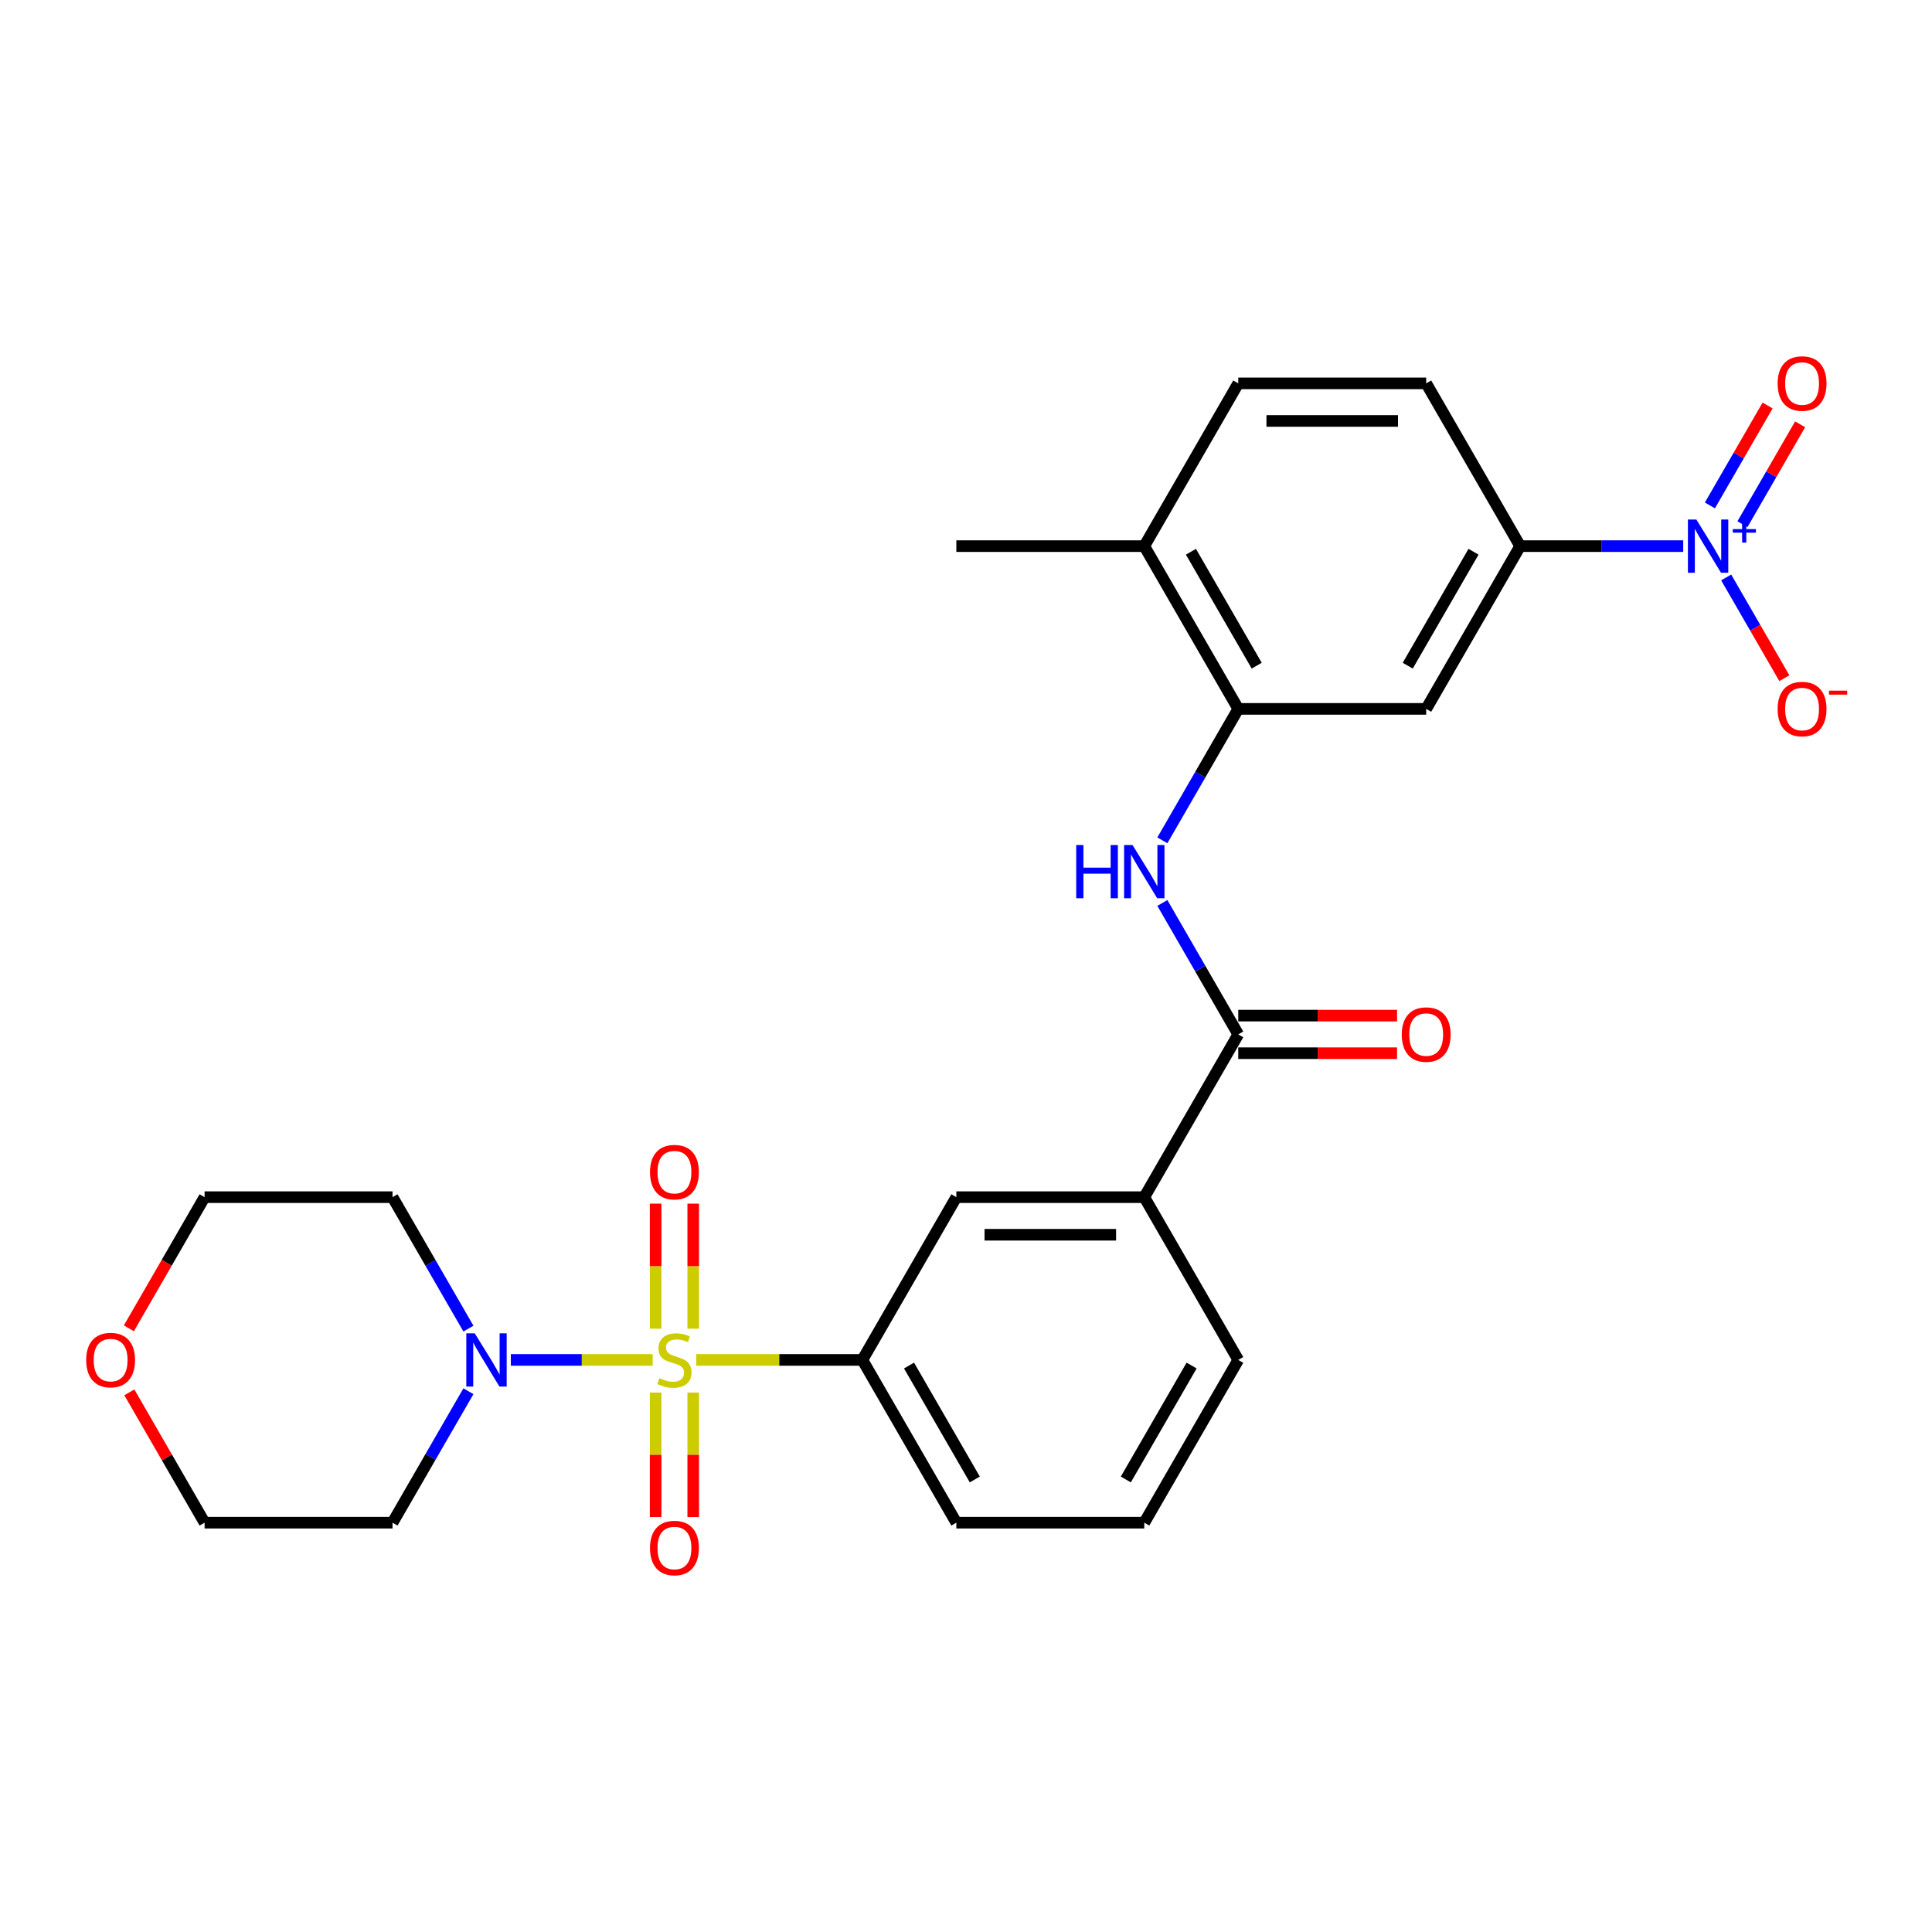 <?xml version='1.0' encoding='iso-8859-1'?>
<svg version='1.1' baseProfile='full'
              xmlns='http://www.w3.org/2000/svg'
                      xmlns:rdkit='http://www.rdkit.org/xml'
                      xmlns:xlink='http://www.w3.org/1999/xlink'
                  xml:space='preserve'
width='1000px' height='1000px' viewBox='0 0 1000 1000'>
<!-- END OF HEADER -->
<rect style='opacity:1.0;fill:#FFFFFF;stroke:none' width='1000' height='1000' x='0' y='0'> </rect>
<path class='bond-1' d='M 337.823,703.894 L 301.116,703.894' style='fill:none;fill-rule:evenodd;stroke:#CCCC00;stroke-width:6px;stroke-linecap:butt;stroke-linejoin:miter;stroke-opacity:1' />
<path class='bond-1' d='M 301.116,703.894 L 264.409,703.894' style='fill:none;fill-rule:evenodd;stroke:#0000FF;stroke-width:6px;stroke-linecap:butt;stroke-linejoin:miter;stroke-opacity:1' />
<path class='bond-2' d='M 360.352,703.894 L 403.358,703.894' style='fill:none;fill-rule:evenodd;stroke:#CCCC00;stroke-width:6px;stroke-linecap:butt;stroke-linejoin:miter;stroke-opacity:1' />
<path class='bond-2' d='M 403.358,703.894 L 446.364,703.894' style='fill:none;fill-rule:evenodd;stroke:#000000;stroke-width:6px;stroke-linecap:butt;stroke-linejoin:miter;stroke-opacity:1' />
<path class='bond-10' d='M 358.815,687.727 L 358.815,655.365' style='fill:none;fill-rule:evenodd;stroke:#CCCC00;stroke-width:6px;stroke-linecap:butt;stroke-linejoin:miter;stroke-opacity:1' />
<path class='bond-10' d='M 358.815,655.365 L 358.815,623.003' style='fill:none;fill-rule:evenodd;stroke:#FF0000;stroke-width:6px;stroke-linecap:butt;stroke-linejoin:miter;stroke-opacity:1' />
<path class='bond-10' d='M 339.36,687.727 L 339.36,655.365' style='fill:none;fill-rule:evenodd;stroke:#CCCC00;stroke-width:6px;stroke-linecap:butt;stroke-linejoin:miter;stroke-opacity:1' />
<path class='bond-10' d='M 339.36,655.365 L 339.36,623.003' style='fill:none;fill-rule:evenodd;stroke:#FF0000;stroke-width:6px;stroke-linecap:butt;stroke-linejoin:miter;stroke-opacity:1' />
<path class='bond-11' d='M 339.36,720.801 L 339.36,753.016' style='fill:none;fill-rule:evenodd;stroke:#CCCC00;stroke-width:6px;stroke-linecap:butt;stroke-linejoin:miter;stroke-opacity:1' />
<path class='bond-11' d='M 339.36,753.016 L 339.36,785.232' style='fill:none;fill-rule:evenodd;stroke:#FF0000;stroke-width:6px;stroke-linecap:butt;stroke-linejoin:miter;stroke-opacity:1' />
<path class='bond-11' d='M 358.815,720.801 L 358.815,753.016' style='fill:none;fill-rule:evenodd;stroke:#CCCC00;stroke-width:6px;stroke-linecap:butt;stroke-linejoin:miter;stroke-opacity:1' />
<path class='bond-11' d='M 358.815,753.016 L 358.815,785.232' style='fill:none;fill-rule:evenodd;stroke:#FF0000;stroke-width:6px;stroke-linecap:butt;stroke-linejoin:miter;stroke-opacity:1' />
<path class='bond-0' d='M 871.23,282.674 L 829.032,282.674' style='fill:none;fill-rule:evenodd;stroke:#0000FF;stroke-width:6px;stroke-linecap:butt;stroke-linejoin:miter;stroke-opacity:1' />
<path class='bond-0' d='M 829.032,282.674 L 786.833,282.674' style='fill:none;fill-rule:evenodd;stroke:#000000;stroke-width:6px;stroke-linecap:butt;stroke-linejoin:miter;stroke-opacity:1' />
<path class='bond-12' d='M 893.466,298.88 L 908.519,324.952' style='fill:none;fill-rule:evenodd;stroke:#0000FF;stroke-width:6px;stroke-linecap:butt;stroke-linejoin:miter;stroke-opacity:1' />
<path class='bond-12' d='M 908.519,324.952 L 923.572,351.024' style='fill:none;fill-rule:evenodd;stroke:#FF0000;stroke-width:6px;stroke-linecap:butt;stroke-linejoin:miter;stroke-opacity:1' />
<path class='bond-13' d='M 901.891,271.331 L 916.82,245.473' style='fill:none;fill-rule:evenodd;stroke:#0000FF;stroke-width:6px;stroke-linecap:butt;stroke-linejoin:miter;stroke-opacity:1' />
<path class='bond-13' d='M 916.82,245.473 L 931.749,219.615' style='fill:none;fill-rule:evenodd;stroke:#FF0000;stroke-width:6px;stroke-linecap:butt;stroke-linejoin:miter;stroke-opacity:1' />
<path class='bond-13' d='M 885.042,261.603 L 899.971,235.746' style='fill:none;fill-rule:evenodd;stroke:#0000FF;stroke-width:6px;stroke-linecap:butt;stroke-linejoin:miter;stroke-opacity:1' />
<path class='bond-13' d='M 899.971,235.746 L 914.9,209.888' style='fill:none;fill-rule:evenodd;stroke:#FF0000;stroke-width:6px;stroke-linecap:butt;stroke-linejoin:miter;stroke-opacity:1' />
<path class='bond-19' d='M 242.454,720.101 L 222.813,754.12' style='fill:none;fill-rule:evenodd;stroke:#0000FF;stroke-width:6px;stroke-linecap:butt;stroke-linejoin:miter;stroke-opacity:1' />
<path class='bond-19' d='M 222.813,754.12 L 203.172,788.138' style='fill:none;fill-rule:evenodd;stroke:#000000;stroke-width:6px;stroke-linecap:butt;stroke-linejoin:miter;stroke-opacity:1' />
<path class='bond-20' d='M 242.454,687.688 L 222.813,653.669' style='fill:none;fill-rule:evenodd;stroke:#0000FF;stroke-width:6px;stroke-linecap:butt;stroke-linejoin:miter;stroke-opacity:1' />
<path class='bond-20' d='M 222.813,653.669 L 203.172,619.65' style='fill:none;fill-rule:evenodd;stroke:#000000;stroke-width:6px;stroke-linecap:butt;stroke-linejoin:miter;stroke-opacity:1' />
<path class='bond-9' d='M 446.364,703.894 L 495.003,619.65' style='fill:none;fill-rule:evenodd;stroke:#000000;stroke-width:6px;stroke-linecap:butt;stroke-linejoin:miter;stroke-opacity:1' />
<path class='bond-21' d='M 446.364,703.894 L 495.003,788.138' style='fill:none;fill-rule:evenodd;stroke:#000000;stroke-width:6px;stroke-linecap:butt;stroke-linejoin:miter;stroke-opacity:1' />
<path class='bond-21' d='M 470.509,706.803 L 504.556,765.774' style='fill:none;fill-rule:evenodd;stroke:#000000;stroke-width:6px;stroke-linecap:butt;stroke-linejoin:miter;stroke-opacity:1' />
<path class='bond-3' d='M 640.918,535.406 L 592.279,619.65' style='fill:none;fill-rule:evenodd;stroke:#000000;stroke-width:6px;stroke-linecap:butt;stroke-linejoin:miter;stroke-opacity:1' />
<path class='bond-4' d='M 640.918,535.406 L 621.277,501.387' style='fill:none;fill-rule:evenodd;stroke:#000000;stroke-width:6px;stroke-linecap:butt;stroke-linejoin:miter;stroke-opacity:1' />
<path class='bond-4' d='M 621.277,501.387 L 601.636,467.368' style='fill:none;fill-rule:evenodd;stroke:#0000FF;stroke-width:6px;stroke-linecap:butt;stroke-linejoin:miter;stroke-opacity:1' />
<path class='bond-15' d='M 640.918,545.134 L 682.017,545.134' style='fill:none;fill-rule:evenodd;stroke:#000000;stroke-width:6px;stroke-linecap:butt;stroke-linejoin:miter;stroke-opacity:1' />
<path class='bond-15' d='M 682.017,545.134 L 723.117,545.134' style='fill:none;fill-rule:evenodd;stroke:#FF0000;stroke-width:6px;stroke-linecap:butt;stroke-linejoin:miter;stroke-opacity:1' />
<path class='bond-15' d='M 640.918,525.678 L 682.017,525.678' style='fill:none;fill-rule:evenodd;stroke:#000000;stroke-width:6px;stroke-linecap:butt;stroke-linejoin:miter;stroke-opacity:1' />
<path class='bond-15' d='M 682.017,525.678 L 723.117,525.678' style='fill:none;fill-rule:evenodd;stroke:#FF0000;stroke-width:6px;stroke-linecap:butt;stroke-linejoin:miter;stroke-opacity:1' />
<path class='bond-5' d='M 601.636,434.956 L 621.277,400.937' style='fill:none;fill-rule:evenodd;stroke:#0000FF;stroke-width:6px;stroke-linecap:butt;stroke-linejoin:miter;stroke-opacity:1' />
<path class='bond-5' d='M 621.277,400.937 L 640.918,366.918' style='fill:none;fill-rule:evenodd;stroke:#000000;stroke-width:6px;stroke-linecap:butt;stroke-linejoin:miter;stroke-opacity:1' />
<path class='bond-7' d='M 640.918,366.918 L 738.195,366.918' style='fill:none;fill-rule:evenodd;stroke:#000000;stroke-width:6px;stroke-linecap:butt;stroke-linejoin:miter;stroke-opacity:1' />
<path class='bond-14' d='M 640.918,366.918 L 592.279,282.674' style='fill:none;fill-rule:evenodd;stroke:#000000;stroke-width:6px;stroke-linecap:butt;stroke-linejoin:miter;stroke-opacity:1' />
<path class='bond-14' d='M 650.471,344.553 L 616.424,285.583' style='fill:none;fill-rule:evenodd;stroke:#000000;stroke-width:6px;stroke-linecap:butt;stroke-linejoin:miter;stroke-opacity:1' />
<path class='bond-6' d='M 786.833,282.674 L 738.195,366.918' style='fill:none;fill-rule:evenodd;stroke:#000000;stroke-width:6px;stroke-linecap:butt;stroke-linejoin:miter;stroke-opacity:1' />
<path class='bond-6' d='M 762.688,285.583 L 728.641,344.553' style='fill:none;fill-rule:evenodd;stroke:#000000;stroke-width:6px;stroke-linecap:butt;stroke-linejoin:miter;stroke-opacity:1' />
<path class='bond-29' d='M 786.833,282.674 L 738.195,198.429' style='fill:none;fill-rule:evenodd;stroke:#000000;stroke-width:6px;stroke-linecap:butt;stroke-linejoin:miter;stroke-opacity:1' />
<path class='bond-8' d='M 592.279,619.65 L 495.003,619.65' style='fill:none;fill-rule:evenodd;stroke:#000000;stroke-width:6px;stroke-linecap:butt;stroke-linejoin:miter;stroke-opacity:1' />
<path class='bond-8' d='M 577.688,639.106 L 509.594,639.106' style='fill:none;fill-rule:evenodd;stroke:#000000;stroke-width:6px;stroke-linecap:butt;stroke-linejoin:miter;stroke-opacity:1' />
<path class='bond-28' d='M 592.279,619.65 L 640.918,703.894' style='fill:none;fill-rule:evenodd;stroke:#000000;stroke-width:6px;stroke-linecap:butt;stroke-linejoin:miter;stroke-opacity:1' />
<path class='bond-17' d='M 592.279,282.674 L 640.918,198.429' style='fill:none;fill-rule:evenodd;stroke:#000000;stroke-width:6px;stroke-linecap:butt;stroke-linejoin:miter;stroke-opacity:1' />
<path class='bond-26' d='M 592.279,282.674 L 495.003,282.674' style='fill:none;fill-rule:evenodd;stroke:#000000;stroke-width:6px;stroke-linecap:butt;stroke-linejoin:miter;stroke-opacity:1' />
<path class='bond-16' d='M 738.195,198.429 L 640.918,198.429' style='fill:none;fill-rule:evenodd;stroke:#000000;stroke-width:6px;stroke-linecap:butt;stroke-linejoin:miter;stroke-opacity:1' />
<path class='bond-16' d='M 723.603,217.885 L 655.509,217.885' style='fill:none;fill-rule:evenodd;stroke:#000000;stroke-width:6px;stroke-linecap:butt;stroke-linejoin:miter;stroke-opacity:1' />
<path class='bond-18' d='M 66.704,687.532 L 86.3,653.591' style='fill:none;fill-rule:evenodd;stroke:#FF0000;stroke-width:6px;stroke-linecap:butt;stroke-linejoin:miter;stroke-opacity:1' />
<path class='bond-18' d='M 86.3,653.591 L 105.896,619.65' style='fill:none;fill-rule:evenodd;stroke:#000000;stroke-width:6px;stroke-linecap:butt;stroke-linejoin:miter;stroke-opacity:1' />
<path class='bond-27' d='M 66.951,720.684 L 86.423,754.411' style='fill:none;fill-rule:evenodd;stroke:#FF0000;stroke-width:6px;stroke-linecap:butt;stroke-linejoin:miter;stroke-opacity:1' />
<path class='bond-27' d='M 86.423,754.411 L 105.896,788.138' style='fill:none;fill-rule:evenodd;stroke:#000000;stroke-width:6px;stroke-linecap:butt;stroke-linejoin:miter;stroke-opacity:1' />
<path class='bond-23' d='M 203.172,788.138 L 105.896,788.138' style='fill:none;fill-rule:evenodd;stroke:#000000;stroke-width:6px;stroke-linecap:butt;stroke-linejoin:miter;stroke-opacity:1' />
<path class='bond-24' d='M 203.172,619.65 L 105.896,619.65' style='fill:none;fill-rule:evenodd;stroke:#000000;stroke-width:6px;stroke-linecap:butt;stroke-linejoin:miter;stroke-opacity:1' />
<path class='bond-25' d='M 495.003,788.138 L 592.279,788.138' style='fill:none;fill-rule:evenodd;stroke:#000000;stroke-width:6px;stroke-linecap:butt;stroke-linejoin:miter;stroke-opacity:1' />
<path class='bond-22' d='M 640.918,703.894 L 592.279,788.138' style='fill:none;fill-rule:evenodd;stroke:#000000;stroke-width:6px;stroke-linecap:butt;stroke-linejoin:miter;stroke-opacity:1' />
<path class='bond-22' d='M 616.773,706.803 L 582.726,765.774' style='fill:none;fill-rule:evenodd;stroke:#000000;stroke-width:6px;stroke-linecap:butt;stroke-linejoin:miter;stroke-opacity:1' />
<path  class='atom-0' d='M 341.305 713.35
Q 341.617 713.466, 342.901 714.011
Q 344.185 714.556, 345.585 714.906
Q 347.025 715.217, 348.426 715.217
Q 351.033 715.217, 352.55 713.972
Q 354.068 712.688, 354.068 710.47
Q 354.068 708.953, 353.29 708.019
Q 352.55 707.085, 351.383 706.579
Q 350.216 706.073, 348.27 705.49
Q 345.819 704.75, 344.34 704.05
Q 342.901 703.35, 341.85 701.871
Q 340.838 700.392, 340.838 697.902
Q 340.838 694.439, 343.173 692.299
Q 345.547 690.159, 350.216 690.159
Q 353.407 690.159, 357.025 691.676
L 356.13 694.673
Q 352.823 693.311, 350.333 693.311
Q 347.648 693.311, 346.169 694.439
Q 344.691 695.529, 344.729 697.435
Q 344.729 698.914, 345.469 699.809
Q 346.247 700.704, 347.336 701.21
Q 348.465 701.715, 350.333 702.299
Q 352.823 703.077, 354.301 703.855
Q 355.78 704.634, 356.831 706.229
Q 357.92 707.785, 357.92 710.47
Q 357.92 714.283, 355.352 716.346
Q 352.823 718.369, 348.582 718.369
Q 346.13 718.369, 344.263 717.824
Q 342.434 717.319, 340.255 716.424
L 341.305 713.35
' fill='#CCCC00'/>
<path  class='atom-1' d='M 878.02 268.899
L 887.047 283.491
Q 887.942 284.93, 889.382 287.537
Q 890.822 290.144, 890.9 290.3
L 890.9 268.899
L 894.557 268.899
L 894.557 296.448
L 890.783 296.448
L 881.094 280.495
Q 879.966 278.627, 878.759 276.487
Q 877.592 274.347, 877.242 273.685
L 877.242 296.448
L 873.662 296.448
L 873.662 268.899
L 878.02 268.899
' fill='#0000FF'/>
<path  class='atom-1' d='M 896.868 273.865
L 901.722 273.865
L 901.722 268.754
L 903.879 268.754
L 903.879 273.865
L 908.862 273.865
L 908.862 275.714
L 903.879 275.714
L 903.879 280.85
L 901.722 280.85
L 901.722 275.714
L 896.868 275.714
L 896.868 273.865
' fill='#0000FF'/>
<path  class='atom-2' d='M 245.721 690.12
L 254.748 704.711
Q 255.643 706.151, 257.083 708.758
Q 258.523 711.365, 258.601 711.521
L 258.601 690.12
L 262.258 690.12
L 262.258 717.669
L 258.484 717.669
L 248.795 701.715
Q 247.667 699.848, 246.46 697.708
Q 245.293 695.567, 244.943 694.906
L 244.943 717.669
L 241.363 717.669
L 241.363 690.12
L 245.721 690.12
' fill='#0000FF'/>
<path  class='atom-5' d='M 557.046 437.387
L 560.781 437.387
L 560.781 449.1
L 574.867 449.1
L 574.867 437.387
L 578.602 437.387
L 578.602 464.936
L 574.867 464.936
L 574.867 452.212
L 560.781 452.212
L 560.781 464.936
L 557.046 464.936
L 557.046 437.387
' fill='#0000FF'/>
<path  class='atom-5' d='M 586.19 437.387
L 595.217 451.979
Q 596.112 453.419, 597.552 456.026
Q 598.991 458.633, 599.069 458.788
L 599.069 437.387
L 602.727 437.387
L 602.727 464.936
L 598.953 464.936
L 589.264 448.983
Q 588.135 447.115, 586.929 444.975
Q 585.762 442.835, 585.412 442.174
L 585.412 464.936
L 581.832 464.936
L 581.832 437.387
L 586.19 437.387
' fill='#0000FF'/>
<path  class='atom-11' d='M 336.441 606.695
Q 336.441 600.081, 339.71 596.384
Q 342.978 592.688, 349.087 592.688
Q 355.196 592.688, 358.465 596.384
Q 361.733 600.081, 361.733 606.695
Q 361.733 613.388, 358.426 617.201
Q 355.119 620.976, 349.087 620.976
Q 343.017 620.976, 339.71 617.201
Q 336.441 613.427, 336.441 606.695
M 349.087 617.863
Q 353.29 617.863, 355.547 615.061
Q 357.842 612.221, 357.842 606.695
Q 357.842 601.287, 355.547 598.563
Q 353.29 595.8, 349.087 595.8
Q 344.885 595.8, 342.589 598.524
Q 340.333 601.248, 340.333 606.695
Q 340.333 612.26, 342.589 615.061
Q 344.885 617.863, 349.087 617.863
' fill='#FF0000'/>
<path  class='atom-12' d='M 336.441 801.249
Q 336.441 794.634, 339.71 790.938
Q 342.978 787.241, 349.087 787.241
Q 355.196 787.241, 358.465 790.938
Q 361.733 794.634, 361.733 801.249
Q 361.733 807.942, 358.426 811.755
Q 355.119 815.529, 349.087 815.529
Q 343.017 815.529, 339.71 811.755
Q 336.441 807.98, 336.441 801.249
M 349.087 812.416
Q 353.29 812.416, 355.547 809.615
Q 357.842 806.774, 357.842 801.249
Q 357.842 795.84, 355.547 793.117
Q 353.29 790.354, 349.087 790.354
Q 344.885 790.354, 342.589 793.078
Q 340.333 795.801, 340.333 801.249
Q 340.333 806.813, 342.589 809.615
Q 344.885 812.416, 349.087 812.416
' fill='#FF0000'/>
<path  class='atom-13' d='M 920.102 366.996
Q 920.102 360.381, 923.371 356.684
Q 926.639 352.988, 932.748 352.988
Q 938.857 352.988, 942.126 356.684
Q 945.394 360.381, 945.394 366.996
Q 945.394 373.688, 942.087 377.501
Q 938.779 381.276, 932.748 381.276
Q 926.678 381.276, 923.371 377.501
Q 920.102 373.727, 920.102 366.996
M 932.748 378.163
Q 936.95 378.163, 939.207 375.361
Q 941.503 372.521, 941.503 366.996
Q 941.503 361.587, 939.207 358.863
Q 936.95 356.101, 932.748 356.101
Q 928.546 356.101, 926.25 358.824
Q 923.993 361.548, 923.993 366.996
Q 923.993 372.56, 926.25 375.361
Q 928.546 378.163, 932.748 378.163
' fill='#FF0000'/>
<path  class='atom-13' d='M 946.678 357.484
L 956.103 357.484
L 956.103 359.539
L 946.678 359.539
L 946.678 357.484
' fill='#FF0000'/>
<path  class='atom-14' d='M 920.102 198.507
Q 920.102 191.892, 923.371 188.196
Q 926.639 184.499, 932.748 184.499
Q 938.857 184.499, 942.126 188.196
Q 945.394 191.892, 945.394 198.507
Q 945.394 205.2, 942.087 209.013
Q 938.779 212.787, 932.748 212.787
Q 926.678 212.787, 923.371 209.013
Q 920.102 205.239, 920.102 198.507
M 932.748 209.675
Q 936.95 209.675, 939.207 206.873
Q 941.503 204.033, 941.503 198.507
Q 941.503 193.099, 939.207 190.375
Q 936.95 187.612, 932.748 187.612
Q 928.546 187.612, 926.25 190.336
Q 923.993 193.06, 923.993 198.507
Q 923.993 204.071, 926.25 206.873
Q 928.546 209.675, 932.748 209.675
' fill='#FF0000'/>
<path  class='atom-16' d='M 725.549 535.484
Q 725.549 528.869, 728.817 525.173
Q 732.086 521.476, 738.195 521.476
Q 744.304 521.476, 747.572 525.173
Q 750.841 528.869, 750.841 535.484
Q 750.841 542.176, 747.533 545.99
Q 744.226 549.764, 738.195 549.764
Q 732.124 549.764, 728.817 545.99
Q 725.549 542.215, 725.549 535.484
M 738.195 546.651
Q 742.397 546.651, 744.654 543.85
Q 746.949 541.009, 746.949 535.484
Q 746.949 530.075, 744.654 527.352
Q 742.397 524.589, 738.195 524.589
Q 733.992 524.589, 731.696 527.313
Q 729.44 530.036, 729.44 535.484
Q 729.44 541.048, 731.696 543.85
Q 733.992 546.651, 738.195 546.651
' fill='#FF0000'/>
<path  class='atom-19' d='M 44.611 703.972
Q 44.611 697.357, 47.88 693.661
Q 51.148 689.964, 57.257 689.964
Q 63.366 689.964, 66.635 693.661
Q 69.903 697.357, 69.903 703.972
Q 69.903 710.665, 66.596 714.478
Q 63.288 718.252, 57.257 718.252
Q 51.187 718.252, 47.88 714.478
Q 44.611 710.704, 44.611 703.972
M 57.257 715.14
Q 61.459 715.14, 63.716 712.338
Q 66.012 709.497, 66.012 703.972
Q 66.012 698.564, 63.716 695.84
Q 61.459 693.077, 57.257 693.077
Q 53.055 693.077, 50.759 695.801
Q 48.502 698.525, 48.502 703.972
Q 48.502 709.536, 50.759 712.338
Q 53.055 715.14, 57.257 715.14
' fill='#FF0000'/>
</svg>
